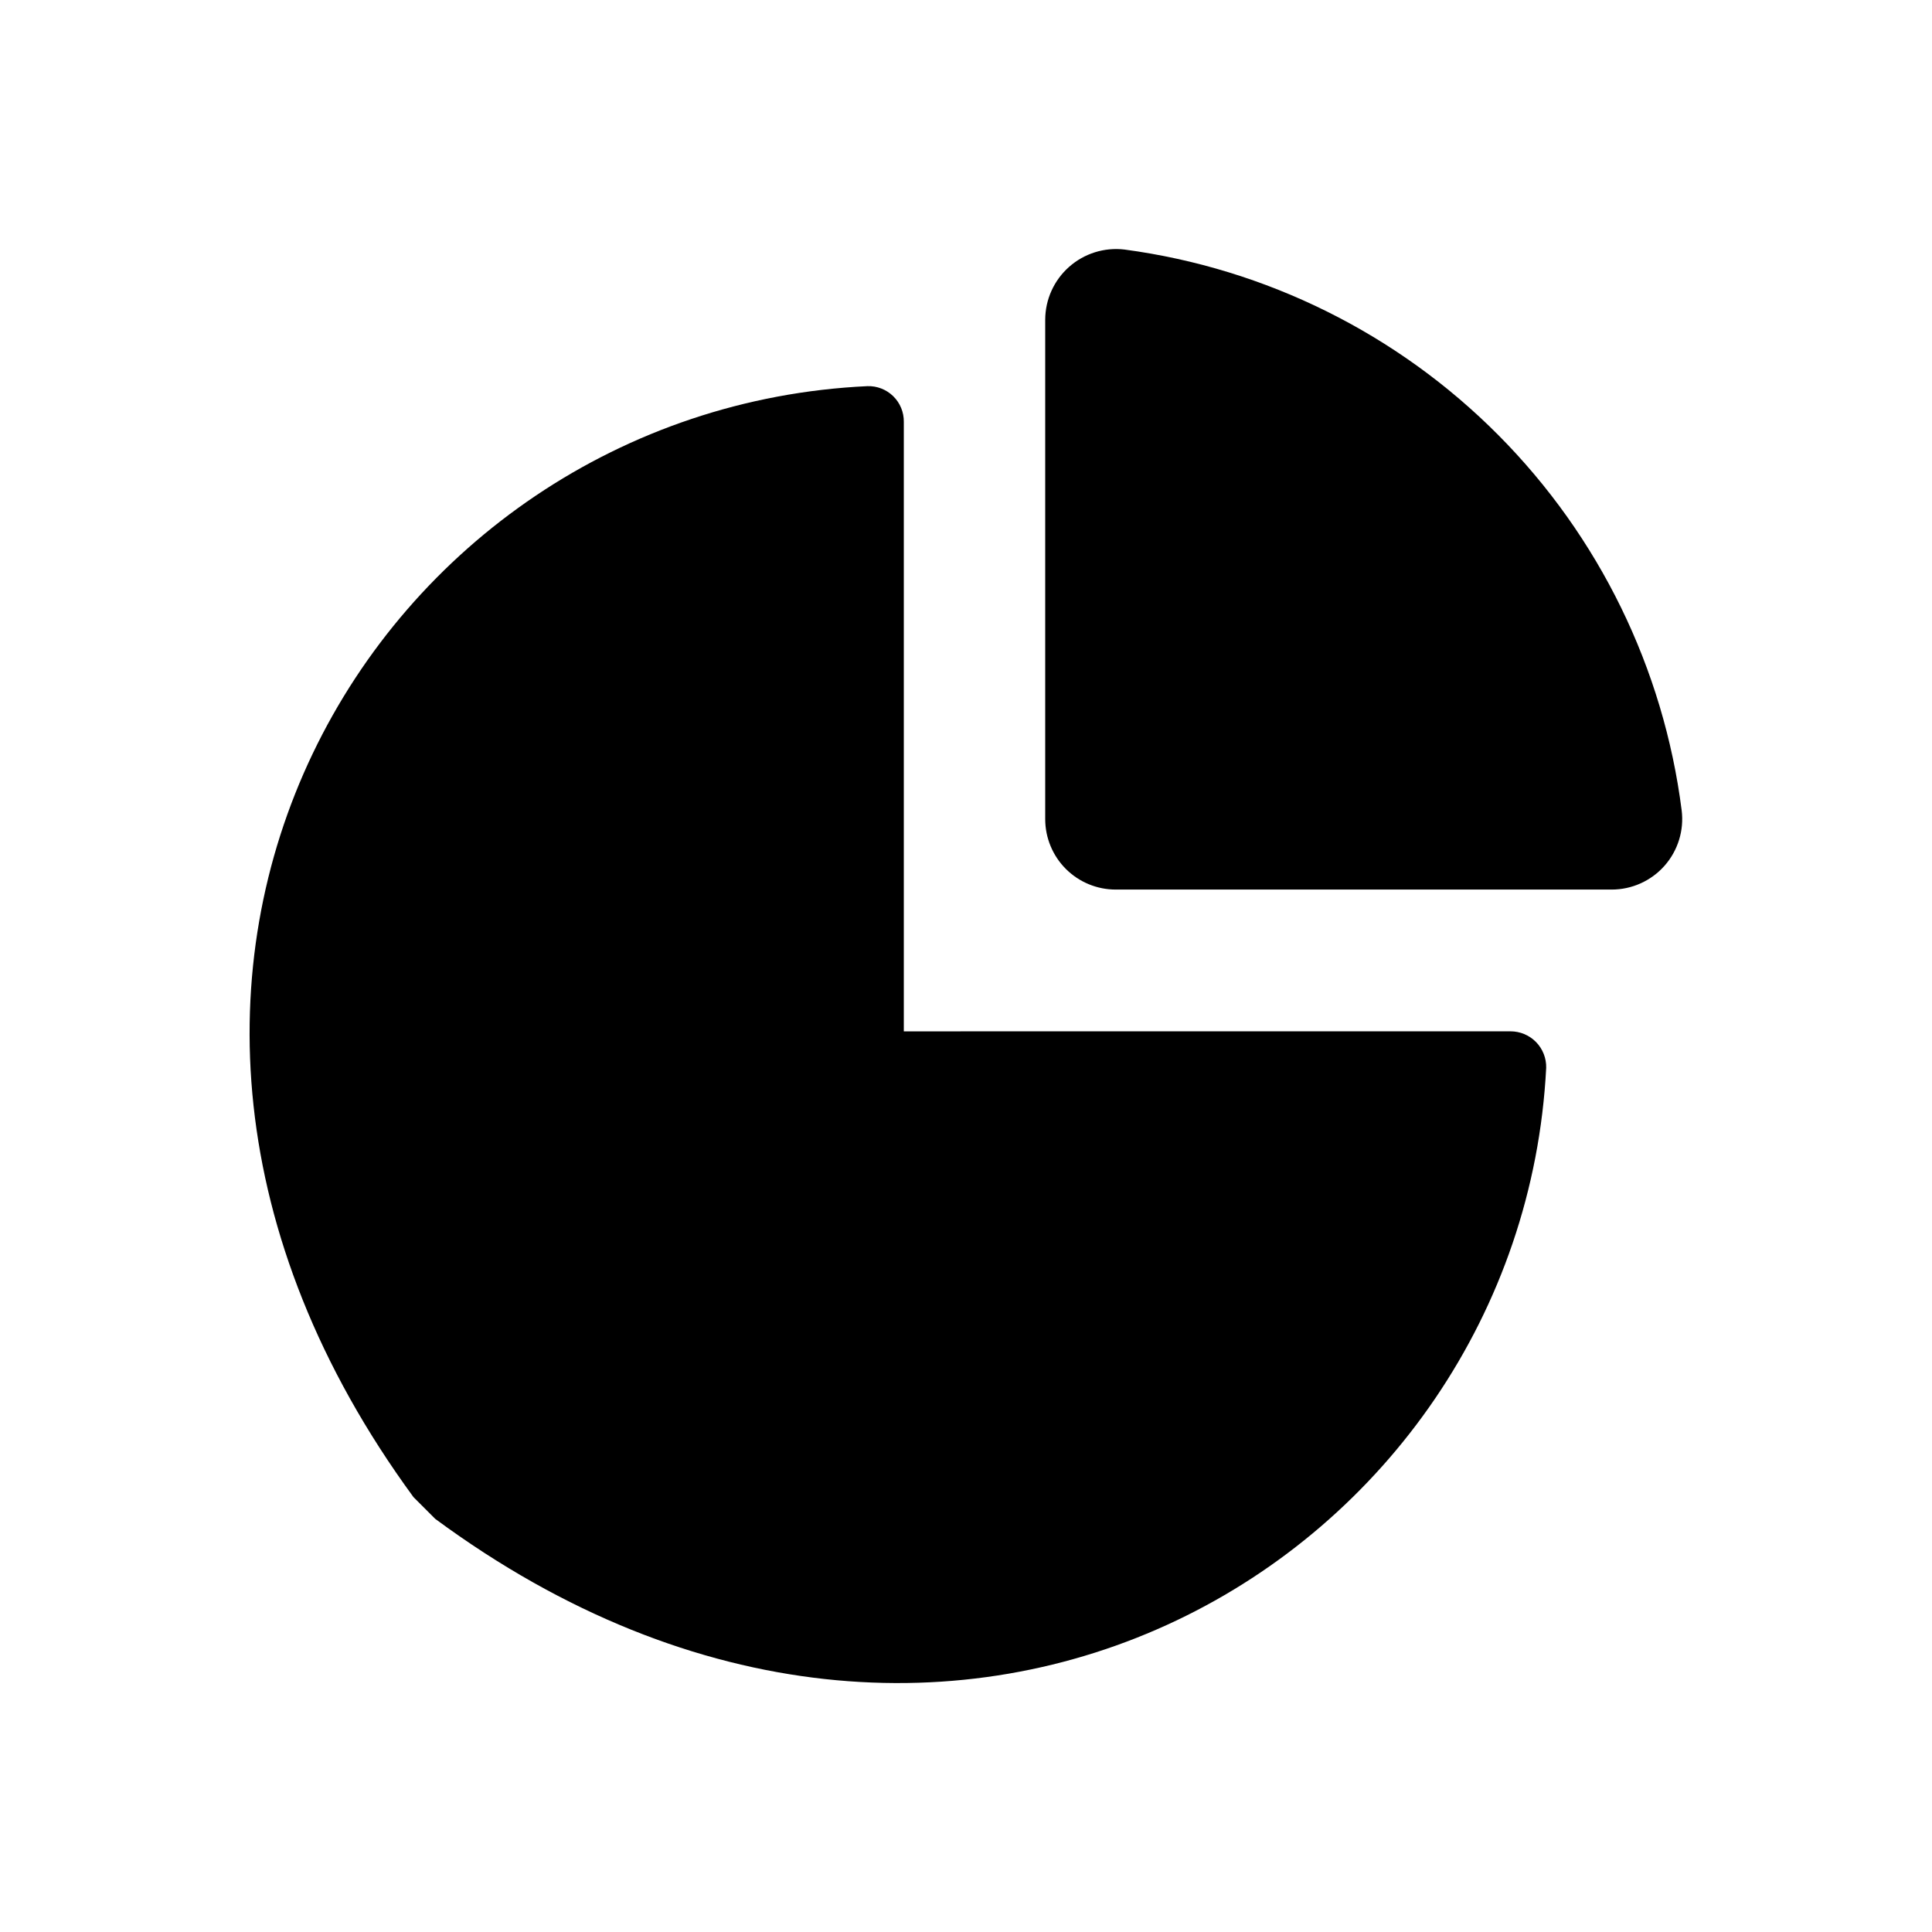 <?xml version="1.0" encoding="UTF-8"?>
<!-- Uploaded to: SVG Repo, www.svgrepo.com, Generator: SVG Repo Mixer Tools -->
<svg fill="#000000" width="800px" height="800px" version="1.1" viewBox="144 144 512 512" xmlns="http://www.w3.org/2000/svg">
 <g>
  <path d="m383.52 417.32v-161.54c0.031-2.551-0.984-5-2.809-6.785-1.824-1.785-4.297-2.746-6.848-2.66-129.94 6.09-221.99 155.55-120.29 294.41l5.773 5.773c137.81 101.71 287.8 9.973 294.41-119.55 0.055-2.539-0.914-4.996-2.691-6.816-1.777-1.816-4.215-2.84-6.754-2.84z"/>
  <path d="m420.99 228.7v132.36c0 4.953 1.965 9.707 5.469 13.211 3.504 3.504 8.258 5.473 13.211 5.473h131.41c5.367 0.012 10.477-2.285 14.031-6.301 3.555-4.019 5.211-9.371 4.547-14.691-4.781-37.59-21.855-72.547-48.562-99.426-26.711-26.883-61.555-44.18-99.113-49.199-5.316-0.629-10.648 1.043-14.656 4.59s-6.316 8.637-6.336 13.988z"/>
 </g>
</svg>